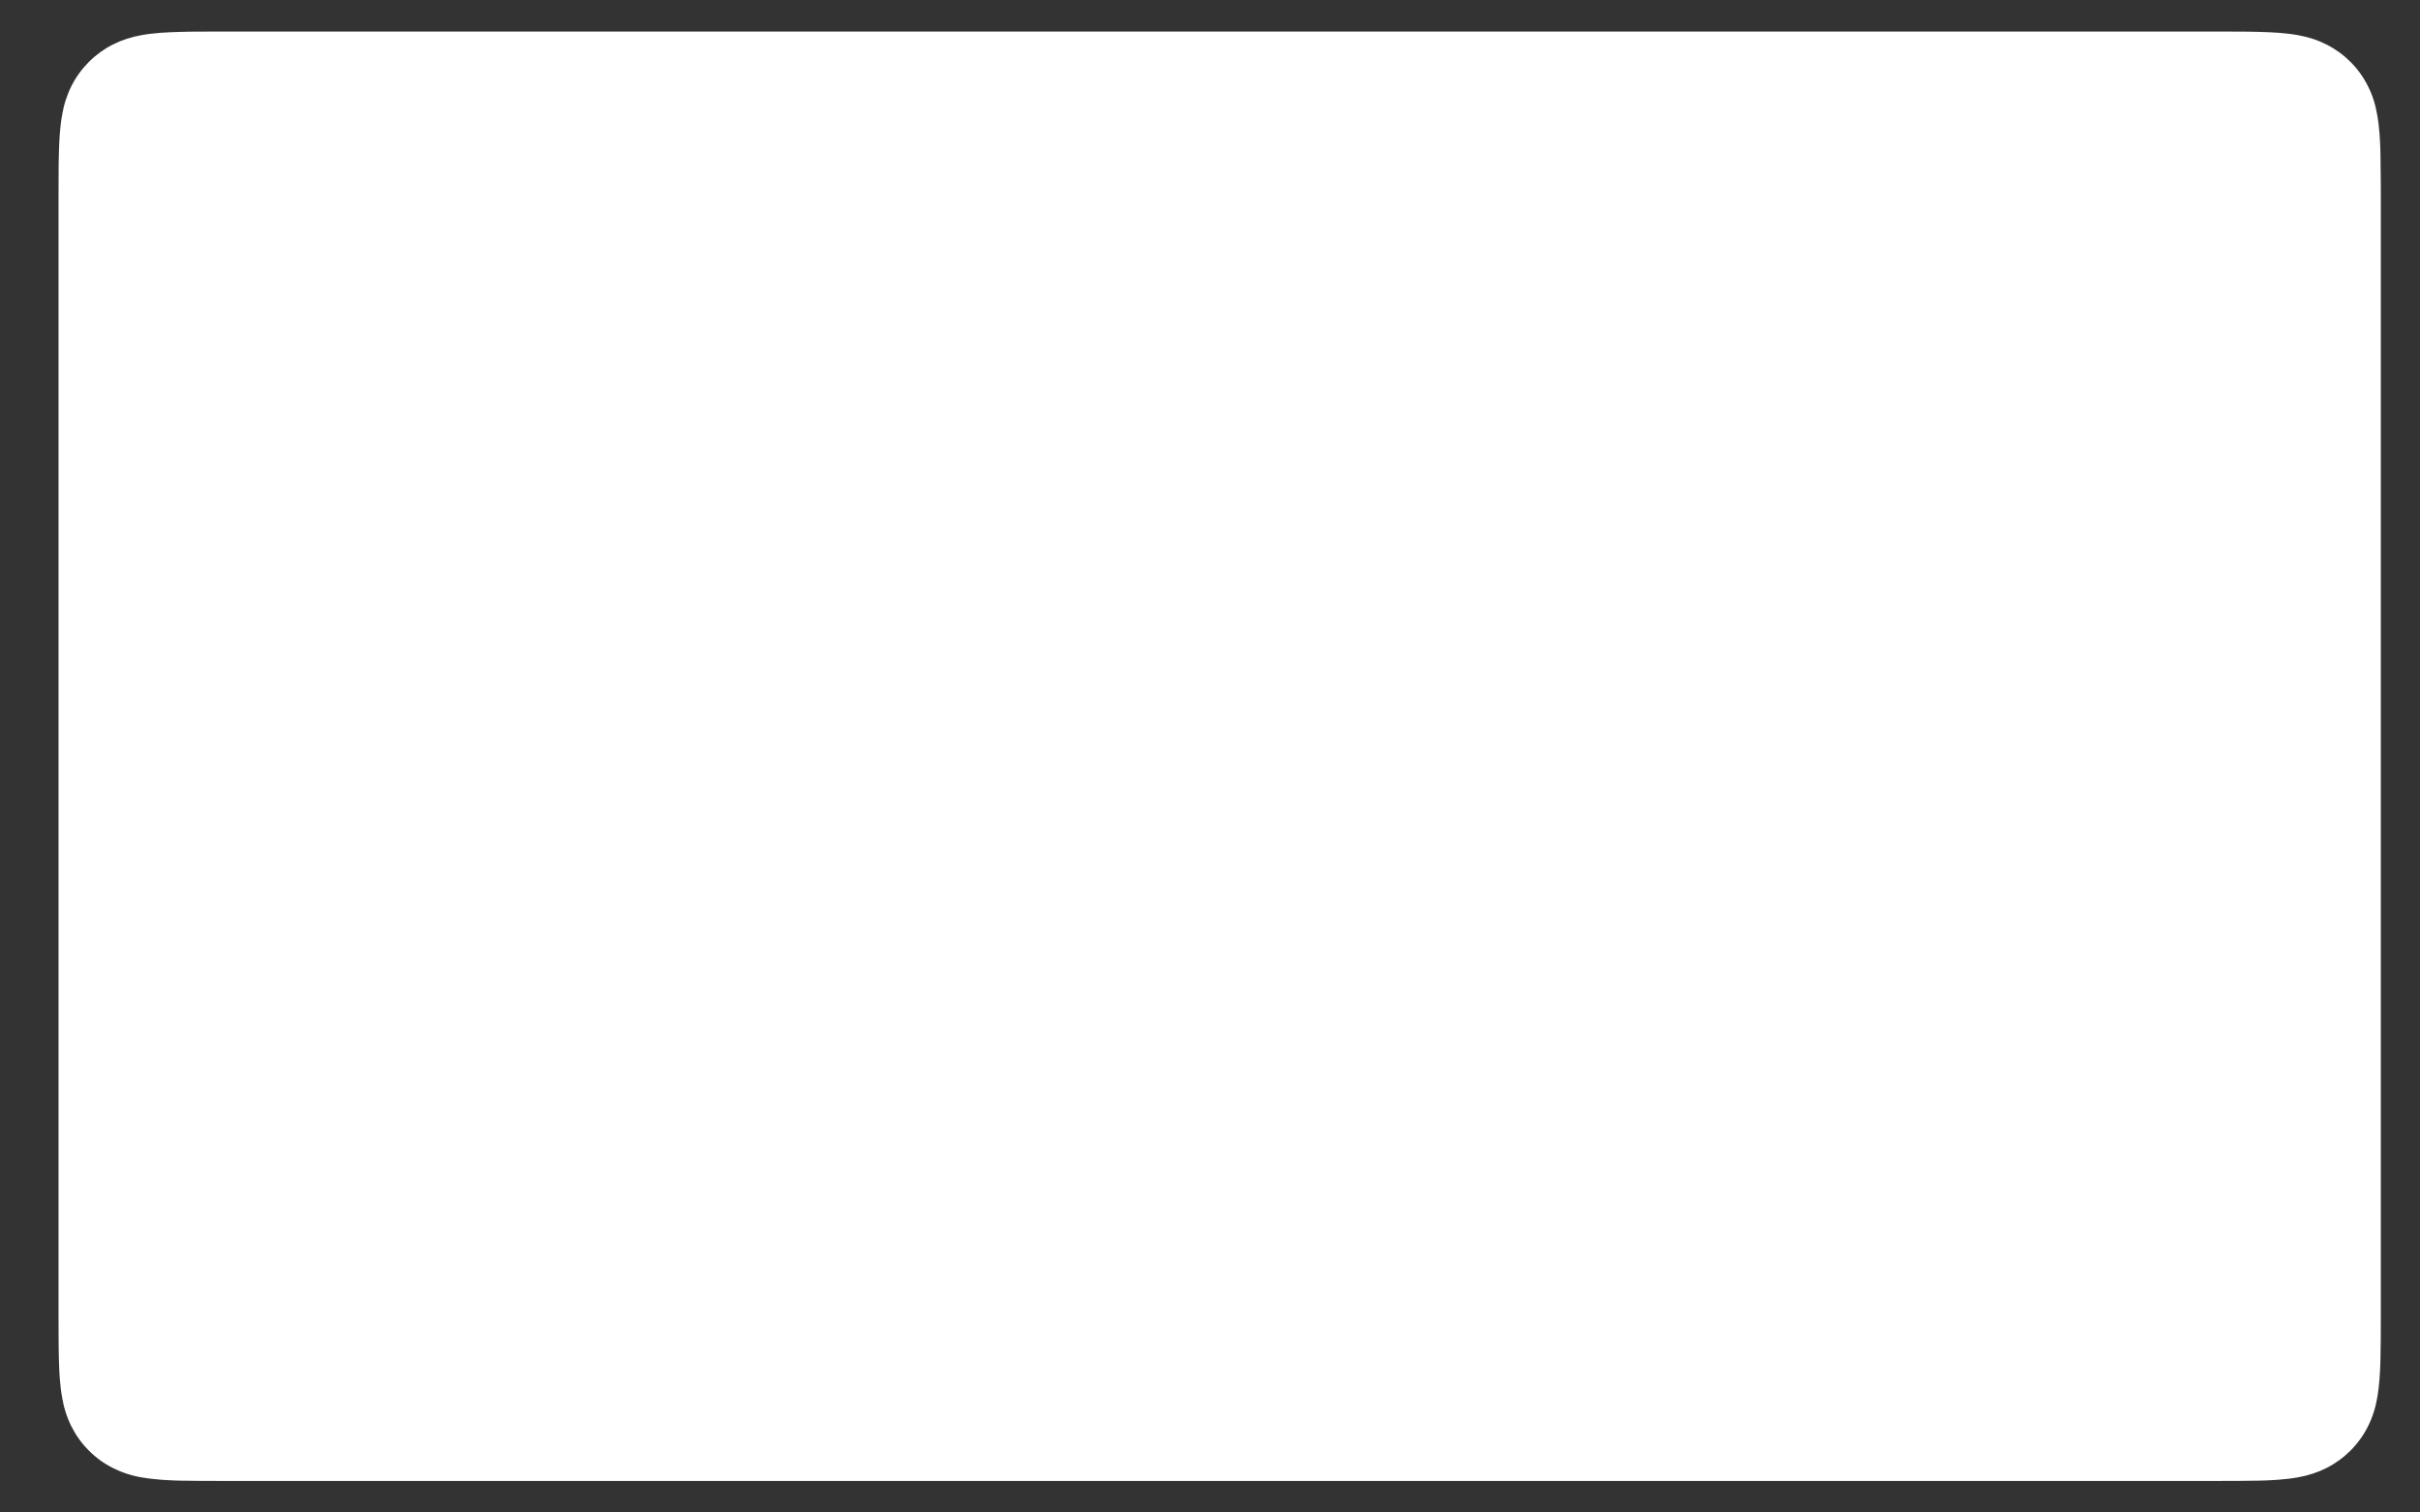 <svg width="32" height="20" viewBox="0 0 32 20" fill="none" xmlns="http://www.w3.org/2000/svg">
<rect x="0" y="0" width="32" height="20" fill="#333333" stroke="none"/>
<path d="M29.293 0.417L29.617 0.418C29.705 0.418 29.793 0.419 29.881 0.422C30.035 0.426 30.214 0.434 30.382 0.464C30.527 0.49 30.649 0.53 30.766 0.59C31 0.709 31.191 0.899 31.309 1.134C31.369 1.25 31.408 1.371 31.434 1.518C31.464 1.684 31.473 1.864 31.477 2.018C31.479 2.105 31.48 2.193 31.48 2.282C31.482 2.39 31.482 2.497 31.482 2.605V17.395C31.482 17.503 31.482 17.611 31.481 17.721C31.48 17.808 31.479 17.895 31.477 17.983C31.473 18.137 31.464 18.317 31.434 18.484C31.412 18.617 31.37 18.747 31.309 18.867C31.19 19.102 30.999 19.292 30.765 19.411C30.649 19.47 30.527 19.51 30.383 19.536C30.212 19.566 30.025 19.575 29.884 19.579C29.796 19.581 29.707 19.582 29.617 19.582C29.509 19.583 29.401 19.583 29.293 19.583H2.958C2.852 19.583 2.745 19.583 2.637 19.582C2.549 19.582 2.462 19.581 2.375 19.579C2.231 19.575 2.044 19.566 1.874 19.536C1.74 19.514 1.61 19.471 1.489 19.41C1.373 19.351 1.267 19.274 1.175 19.181C1.083 19.09 1.006 18.983 0.947 18.867C0.886 18.746 0.844 18.616 0.822 18.482C0.791 18.315 0.783 18.136 0.779 17.983C0.777 17.895 0.775 17.808 0.775 17.72L0.774 17.463V2.538L0.775 2.281C0.775 2.193 0.776 2.106 0.779 2.018C0.783 1.864 0.791 1.685 0.822 1.517C0.844 1.383 0.886 1.254 0.947 1.133C1.006 1.017 1.083 0.911 1.176 0.818C1.268 0.726 1.374 0.649 1.49 0.59C1.611 0.529 1.741 0.487 1.874 0.464C2.042 0.434 2.221 0.426 2.375 0.422C2.463 0.419 2.55 0.418 2.637 0.418L2.962 0.417H29.293Z" fill="white"/>
</svg>
